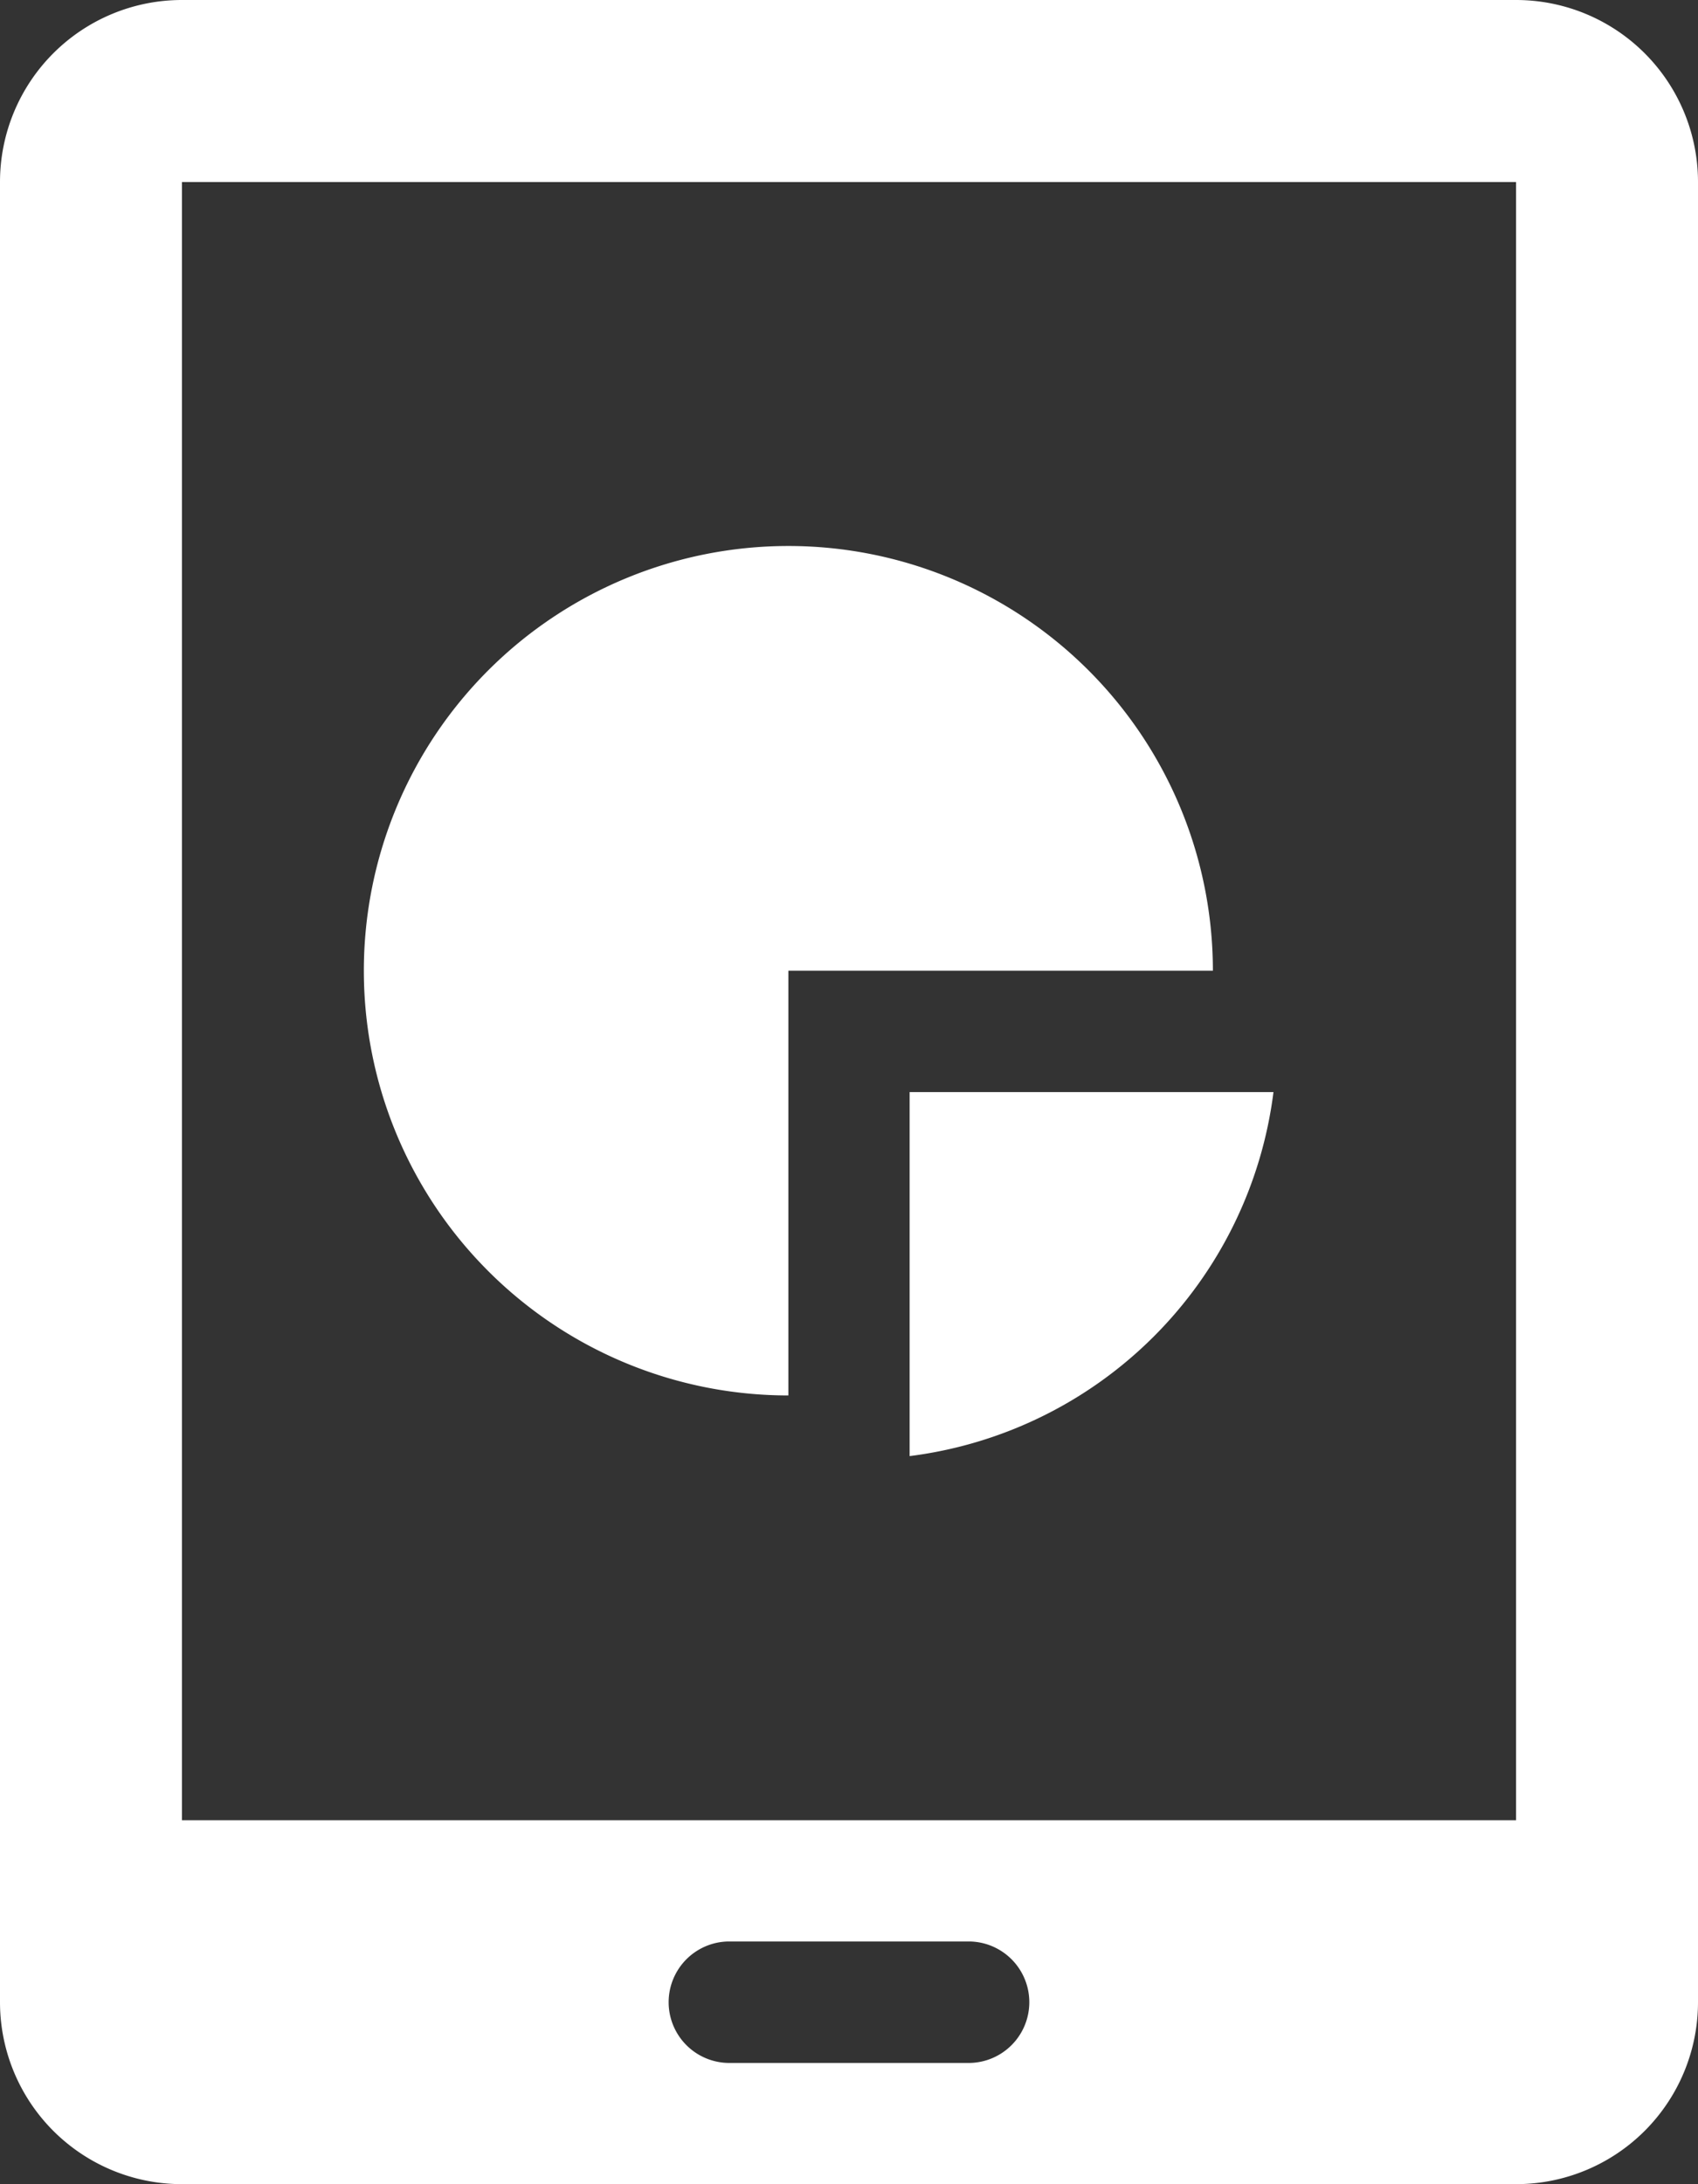 <?xml version="1.0" encoding="utf-8"?>
<svg xmlns="http://www.w3.org/2000/svg" width="37.334" height="48" viewBox="0 0 37.334 48"><rect x="0" y="0" width="37.334" height="48" fill="#333333" stroke="none"/><path d="M67.334,160.667v-9.335h9.334a9.334,9.334,0,1,0-9.334,9.335Zm16-30.667H54a4,4,0,0,0-4,4v40a4,4,0,0,0,4,4H83.334a4,4,0,0,0,4-4V134A4,4,0,0,0,83.334,130Zm-12,45.336H66a1.335,1.335,0,0,1,0-2.669h5.333a1.335,1.335,0,0,1,0,2.669Zm12-5.334H54V134H83.334ZM70,162a9.227,9.227,0,0,0,8-8H70Z" transform="translate(-50 -130)" fill="#fff"/></svg>